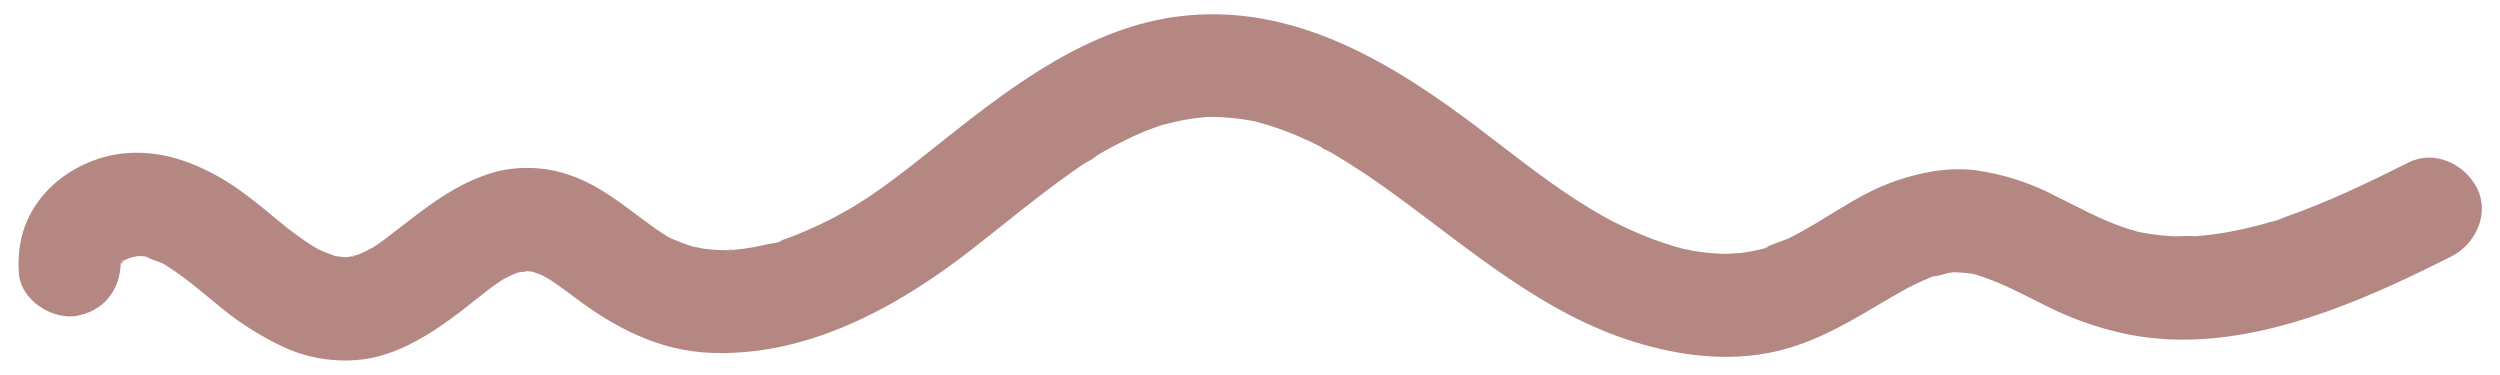 <svg xmlns="http://www.w3.org/2000/svg" xmlns:xlink="http://www.w3.org/1999/xlink" width="500" zoomAndPan="magnify" viewBox="0 0 375 56.25" height="75" preserveAspectRatio="xMidYMid meet" version="1.0"><defs><clipPath id="b4eca68249"><path d="M 2.469 2 L 372.531 2 L 372.531 55 L 2.469 55 Z M 2.469 2 " clip-rule="nonzero"/></clipPath><clipPath id="c9e270a207"><path d="M 51.914 -95.668 L 375.355 26.203 L 322.379 166.801 L -1.062 44.926 Z M 51.914 -95.668 " clip-rule="nonzero"/></clipPath><clipPath id="6dabb81de4"><path d="M 51.914 -95.668 L 375.355 26.203 L 322.379 166.801 L -1.062 44.926 Z M 51.914 -95.668 " clip-rule="nonzero"/></clipPath><clipPath id="35bbea095d"><path d="M 174.148 5.551 L 190.801 5.551 L 190.801 13.832 L 174.148 13.832 Z M 174.148 5.551 " clip-rule="nonzero"/></clipPath><clipPath id="de9fbc015f"><path d="M 0.148 0.551 L 16.801 0.551 L 16.801 8.832 L 0.148 8.832 Z M 0.148 0.551 " clip-rule="nonzero"/></clipPath><clipPath id="426056d61b"><rect x="0" width="17" y="0" height="9"/></clipPath></defs><g clip-path="url(#b4eca68249)"><g clip-path="url(#c9e270a207)"><g clip-path="url(#6dabb81de4)"><path fill="#b48783" d="M 18.016 38.449 C 18.152 40.547 18.051 39.52 18.129 38.941 C 18.266 37.945 17.395 40.895 18.004 39.555 C 18.539 38.398 17.594 40.223 17.555 40.258 C 17.777 39.988 17.977 39.699 18.141 39.387 C 18.773 38.395 18.762 39.496 17.762 39.734 C 18.008 39.57 18.23 39.383 18.434 39.168 C 18.695 39.031 18.941 38.867 19.168 38.676 C 18.109 39.309 17.938 39.434 18.652 39.051 C 18.855 38.941 19.059 38.848 19.27 38.762 C 19.48 38.676 20.117 38.551 20.336 38.355 C 20.18 38.496 18.547 38.766 19.766 38.586 C 20.055 38.539 20.383 38.492 20.672 38.43 C 22.18 38.098 19.254 38.344 20.246 38.414 C 20.82 38.457 21.895 38.328 22.402 38.656 L 21.531 38.473 C 21.82 38.551 22.125 38.652 22.375 38.738 C 22.926 38.949 23.477 39.156 24.035 39.363 C 24.59 39.574 25.738 39.848 24.051 39.316 C 24.414 39.488 24.758 39.691 25.078 39.93 C 25.93 40.465 26.758 41.039 27.566 41.641 C 29.191 42.844 30.734 44.16 32.301 45.445 C 35.453 48.137 38.902 50.359 42.652 52.113 C 44.637 53.012 46.707 53.602 48.863 53.883 C 51.023 54.168 53.176 54.133 55.32 53.777 C 58.84 53.117 61.848 51.602 64.828 49.742 C 66.93 48.375 68.953 46.895 70.895 45.305 C 71.836 44.566 72.773 43.832 73.703 43.117 C 74.227 42.734 74.766 42.379 75.297 42.004 C 76.27 41.324 74.621 42.41 74.578 42.434 C 74.91 42.262 75.227 42.051 75.555 41.867 C 76.102 41.578 76.652 41.301 77.223 41.059 L 77.902 40.793 C 79.168 40.27 76.293 41.141 77.219 40.992 C 77.762 40.906 78.289 40.734 78.832 40.672 C 79.062 40.641 79.328 40.648 79.562 40.598 C 77.477 41.031 78.297 40.633 79.059 40.68 L 79.625 40.727 C 80.496 40.871 80.367 40.816 79.234 40.582 C 79.602 40.641 79.953 40.75 80.293 40.906 C 80.633 41.035 80.98 41.164 81.324 41.293 C 81.508 41.363 82.949 42.258 81.895 41.543 C 80.84 40.828 82.328 41.844 82.418 41.906 L 83.371 42.543 C 84.242 43.145 85.094 43.789 85.969 44.434 C 92.176 49.133 98.812 52.656 106.766 52.934 C 121.266 53.457 134.711 46.031 145.816 37.379 C 150.781 33.508 155.613 29.457 160.758 25.836 C 161.359 25.398 161.957 25.004 162.551 24.59 C 163.062 24.246 164.293 23.758 164.586 23.27 C 164.543 23.375 162.969 24.238 164.125 23.555 L 164.969 23.07 C 165.73 22.633 166.496 22.203 167.27 21.801 C 168.594 21.102 169.945 20.449 171.309 19.867 C 171.883 19.625 172.465 19.395 173.043 19.195 C 173.484 19.031 173.938 18.871 174.371 18.73 C 175.758 18.238 172.73 19.152 174.266 18.762 C 175.637 18.418 176.996 18.074 178.387 17.859 C 179.094 17.746 179.789 17.66 180.508 17.598 C 180.902 17.535 181.297 17.508 181.699 17.512 L 180.758 17.547 C 181.145 17.535 181.535 17.535 181.926 17.539 C 183.645 17.562 185.355 17.711 187.051 17.992 C 187.426 18.055 187.797 18.133 188.172 18.195 C 190.043 18.496 186.938 17.836 188.09 18.164 C 189.102 18.453 190.109 18.715 191.102 19.047 C 192.742 19.598 194.348 20.234 195.918 20.957 C 196.797 21.359 197.664 21.801 198.535 22.234 C 199.566 22.746 198.352 22.438 198.258 22.074 C 198.742 22.414 199.254 22.707 199.793 22.953 C 203.055 24.883 206.207 26.977 209.254 29.23 C 220.602 37.48 231.383 46.996 245.055 51.254 C 251.777 53.352 259.039 54.293 265.996 52.797 C 272.559 51.383 277.871 48.004 283.57 44.656 C 284.777 43.949 285.996 43.266 287.242 42.656 C 287.926 42.316 288.621 42.004 289.324 41.719 C 289.605 41.605 289.891 41.496 290.18 41.379 C 290.469 41.262 290.746 41.176 291.031 41.086 L 290.043 41.434 C 290.566 41.516 291.699 41.039 292.254 40.941 C 292.547 40.898 292.852 40.875 293.148 40.828 C 294.719 40.566 291.617 40.762 292.809 40.82 C 293.664 40.863 294.508 40.879 295.387 41.008 C 295.766 41.023 296.137 41.086 296.5 41.199 C 295.395 40.934 295.281 40.91 296.121 41.129 C 296.387 41.23 296.664 41.285 296.934 41.375 C 300.48 42.508 303.695 44.289 306.996 45.922 C 310.656 47.762 314.488 49.125 318.492 50.008 C 332.195 53.008 346.398 48.355 358.805 42.754 C 361.797 41.398 364.75 39.949 367.695 38.477 C 371.32 36.664 373.5 32.059 371.559 28.227 C 369.727 24.605 365.18 22.434 361.309 24.363 C 355.254 27.379 349.117 30.363 342.699 32.582 C 341.91 32.941 341.086 33.215 340.234 33.398 C 340.391 33.387 341.953 32.895 340.641 33.27 L 339.652 33.559 C 338.012 34.012 336.355 34.398 334.688 34.719 C 333.039 35.035 331.383 35.262 329.711 35.406 C 329.383 35.441 329.031 35.453 328.723 35.484 C 327.297 35.609 329.18 35.41 329.242 35.48 C 329.047 35.262 326.68 35.477 326.273 35.453 C 324.777 35.391 323.289 35.234 321.816 34.98 L 320.844 34.801 C 319.09 34.504 322.633 35.32 320.914 34.824 C 320.109 34.59 319.297 34.367 318.5 34.094 C 314.918 32.863 311.605 30.992 308.211 29.344 C 304.438 27.379 300.445 26.105 296.234 25.52 C 292.113 25.059 288.176 25.828 284.293 27.156 C 278.52 29.133 273.715 33.102 268.285 35.758 C 267.84 35.973 264.406 37.148 264.371 37.367 C 264.41 37.117 266.098 36.887 264.637 37.27 C 264.25 37.367 263.863 37.461 263.473 37.547 C 262.695 37.711 261.918 37.848 261.133 37.941 C 260.484 38.027 257.957 38.004 260.316 38.086 C 259.613 38.059 258.902 38.094 258.199 38.066 C 256.535 37.992 254.887 37.805 253.25 37.496 C 252.941 37.438 252.645 37.352 252.309 37.305 C 254.281 37.578 253.449 37.582 252.922 37.441 C 252.141 37.227 251.355 37.023 250.586 36.781 C 249.016 36.297 247.473 35.719 245.934 35.074 C 244.543 34.492 243.184 33.852 241.84 33.168 L 241.391 32.938 C 240.625 32.539 240.789 32.633 241.875 33.215 C 241.594 33.02 241.301 32.855 240.988 32.723 C 240.172 32.27 239.352 31.789 238.57 31.312 C 232.633 27.75 227.301 23.398 221.797 19.234 C 208.781 9.379 194.004 0.379 176.996 2.434 C 163.508 4.062 152.125 12.637 141.809 20.809 C 139.32 22.781 136.848 24.789 134.297 26.695 C 133.008 27.672 131.684 28.617 130.34 29.516 C 129.766 29.898 129.18 30.27 128.59 30.645 C 127.062 31.637 130.086 29.789 128.5 30.695 C 128.051 30.957 127.602 31.223 127.141 31.508 C 124.301 33.133 121.352 34.523 118.289 35.672 L 117.086 36.102 L 116.844 36.18 C 116.055 36.434 116.203 36.391 117.289 36.051 C 117.039 36.406 115.531 36.535 115.117 36.637 C 113.52 37.023 111.906 37.297 110.273 37.457 C 110.031 37.484 109.234 37.418 109.066 37.562 C 109.461 37.227 110.668 37.547 109.633 37.535 C 108.836 37.527 108.043 37.523 107.246 37.473 C 106.453 37.418 105.828 37.34 105.121 37.23 C 104.742 37.109 104.352 37.039 103.953 37.031 L 105.047 37.289 L 104.125 37.047 C 102.738 36.625 101.391 36.102 100.082 35.48 C 98.535 34.77 101.355 36.289 100.348 35.613 C 99.953 35.344 99.531 35.113 99.133 34.852 C 98.32 34.312 97.562 33.75 96.762 33.164 C 93.328 30.609 89.883 27.836 85.797 26.383 C 83.98 25.711 82.105 25.324 80.172 25.215 C 78.238 25.105 76.332 25.281 74.453 25.742 C 68.414 27.379 63.781 31.223 58.922 34.965 C 57.984 35.691 57.055 36.406 56.043 37.051 C 54.367 38.16 57.516 36.25 55.738 37.223 C 55.188 37.523 54.621 37.809 54.035 38.059 C 53.75 38.18 53.453 38.289 53.168 38.391 C 52.445 38.695 52.039 38.383 53.812 38.211 C 53.324 38.258 52.828 38.449 52.336 38.523 L 51.957 38.578 C 51.277 38.633 51.453 38.641 52.473 38.586 C 52.105 38.621 51.738 38.609 51.375 38.543 C 51.008 38.52 50.652 38.445 50.285 38.41 C 48.727 38.266 51.844 38.918 49.922 38.273 C 49.133 37.977 48.363 37.688 47.625 37.344 C 45.922 36.59 48.691 38.027 47.711 37.375 C 47.312 37.117 46.895 36.891 46.496 36.633 C 44.902 35.59 43.371 34.457 41.91 33.234 C 38.941 30.793 36.043 28.312 32.676 26.445 C 28.195 23.949 23.5 22.473 18.34 23.031 C 16.359 23.266 14.465 23.801 12.656 24.641 C 10.848 25.477 9.215 26.57 7.754 27.926 C 4.016 31.52 2.477 35.832 2.832 40.988 C 3.082 45.055 7.977 48.145 11.766 47.328 C 16.223 46.359 18.371 42.73 18.098 38.391 Z M 18.016 38.449 " fill-opacity="1" fill-rule="nonzero"/></g></g></g><g clip-path="url(#35bbea095d)"><g transform="matrix(1, 0, 0, 1, 174, 5)"><g clip-path="url(#426056d61b)"><g clip-path="url(#de9fbc015f)"><path fill="#b48783" d="M 0.148 0.551 L 16.805 0.551 L 16.805 8.832 L 0.148 8.832 Z M 0.148 0.551 " fill-opacity="1" fill-rule="nonzero"/></g></g></g></g></svg>